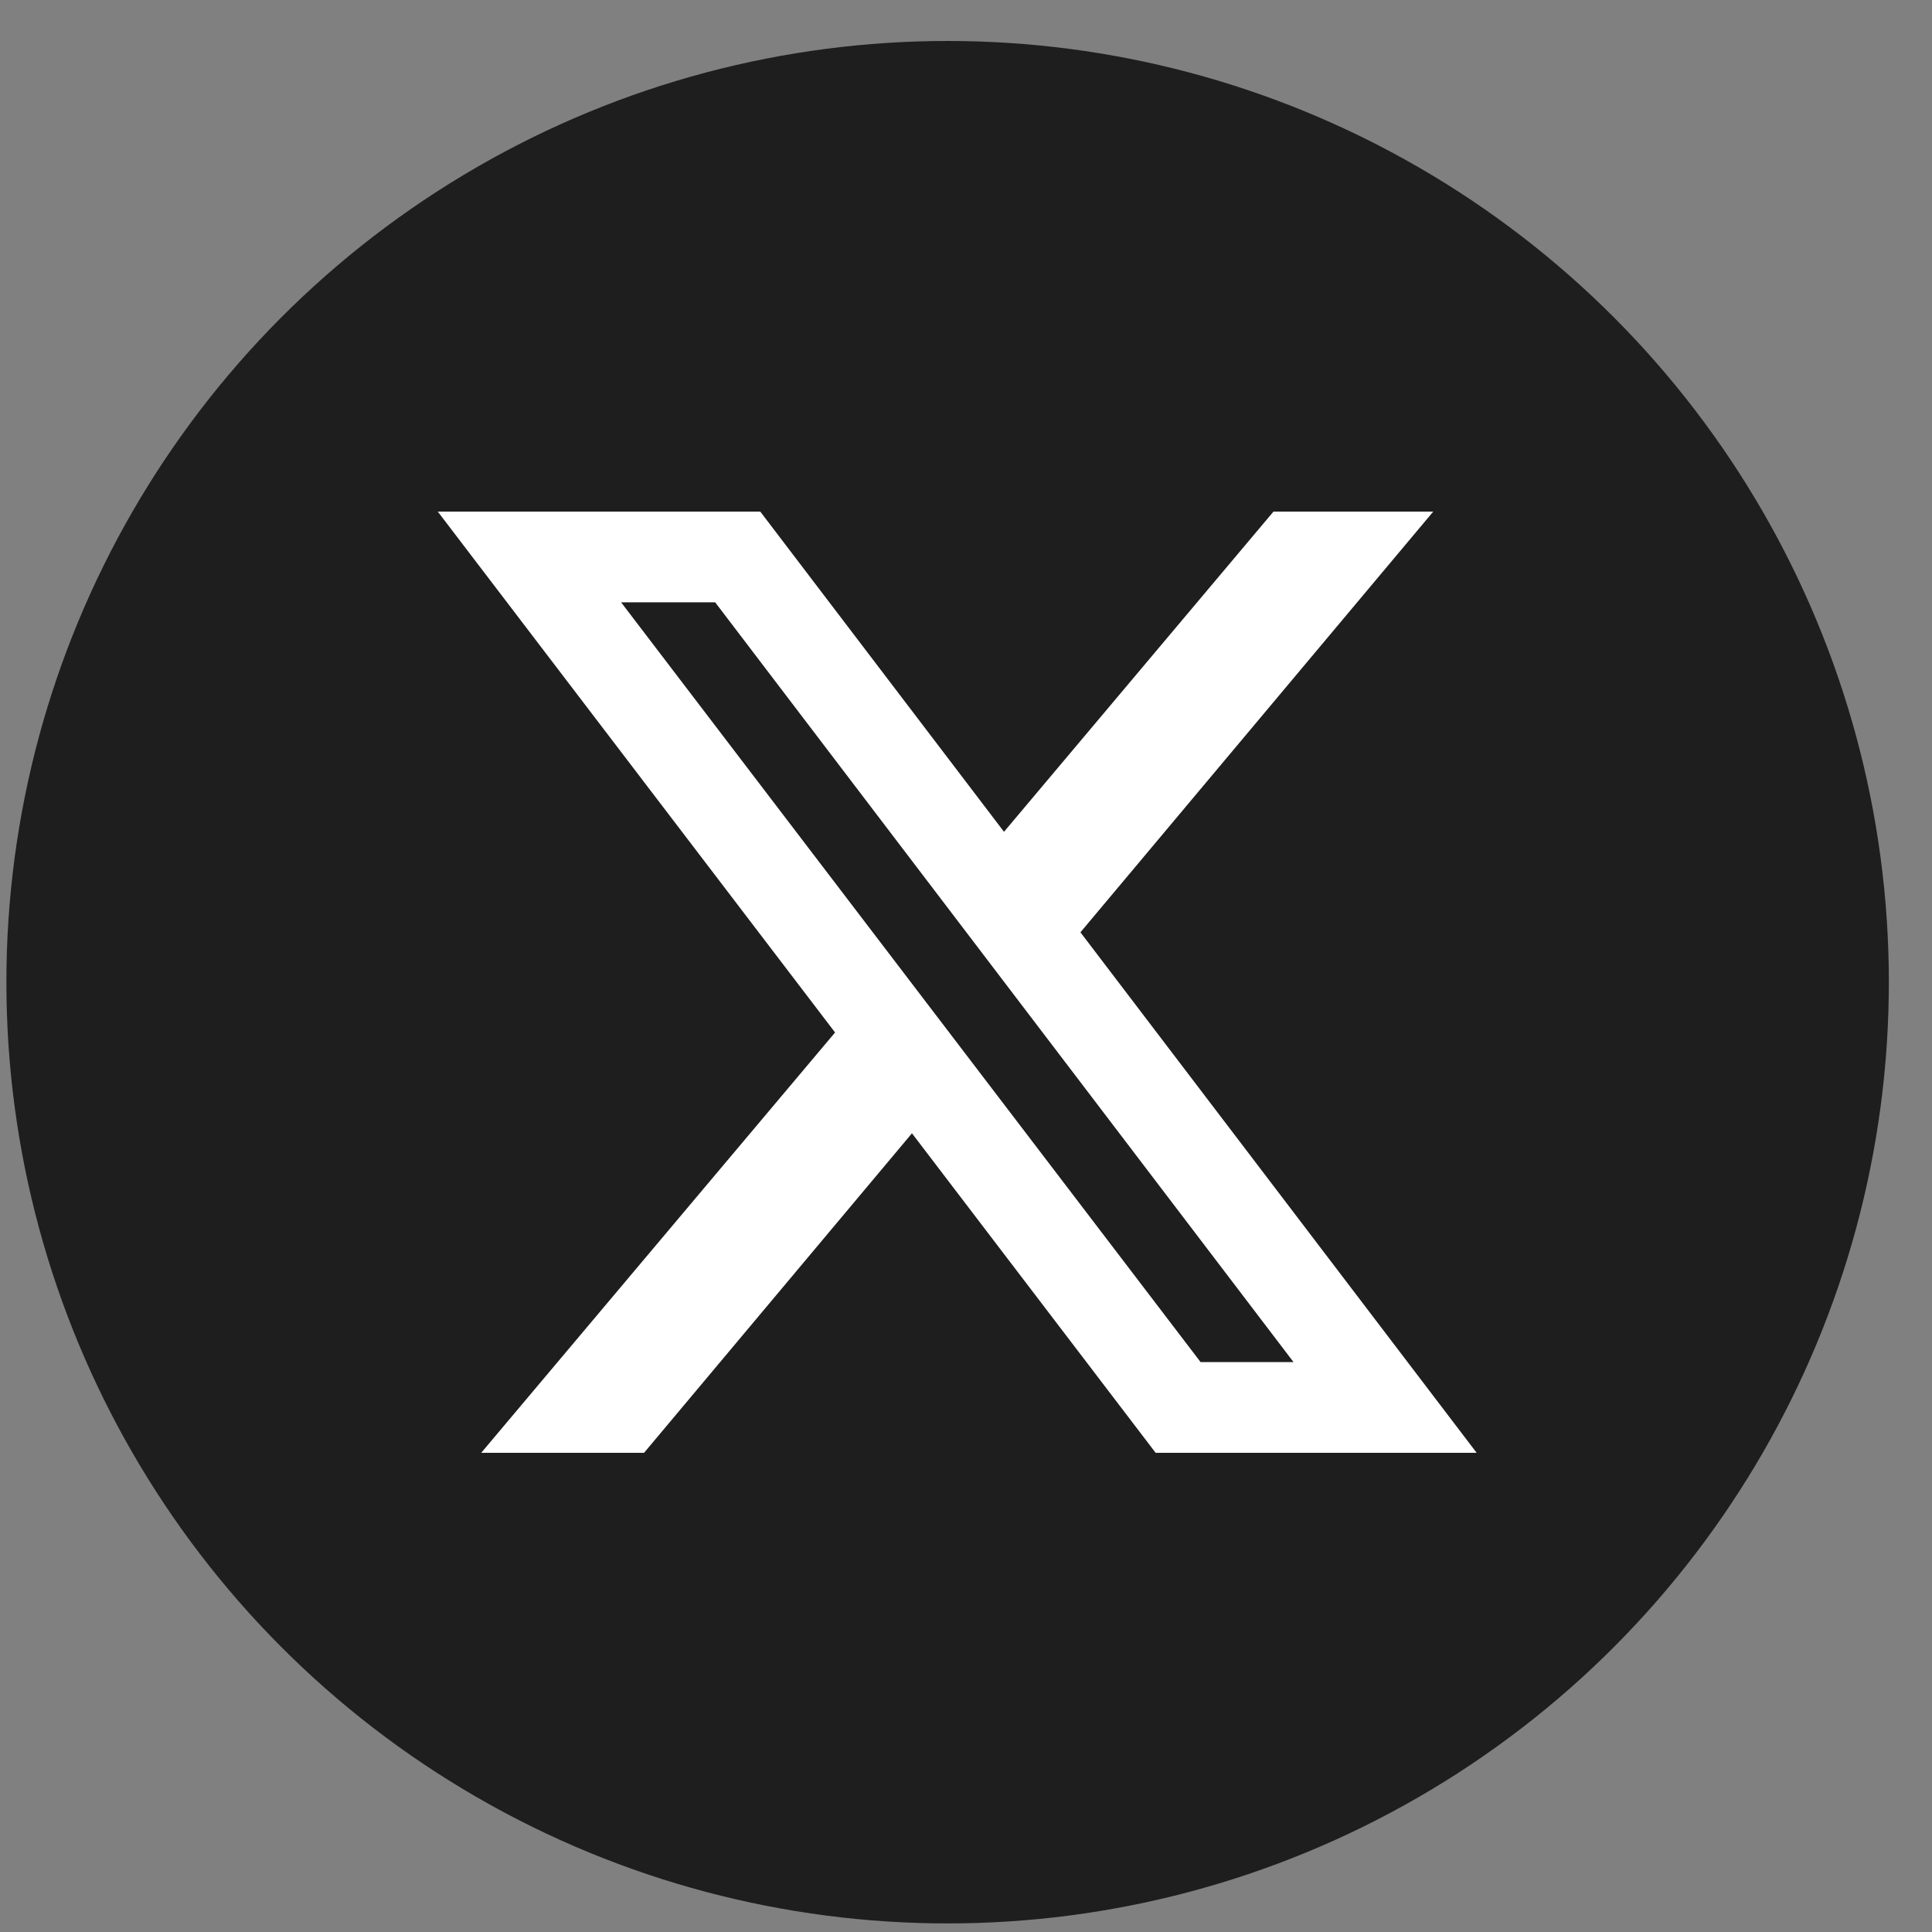 <svg width="39" height="39" viewBox="0 0 39 39" fill="none" xmlns="http://www.w3.org/2000/svg">
<rect x="0" y="0" width="39" height="39" fill="#808080" stroke="none"/>
<circle cx="19.129" cy="19.827" r="19" fill="#1E1E1E"/>
<path d="M16.857 20.842L8.837 10.327H15.347L20.267 16.791L25.707 10.327H28.932L21.81 18.82L29.808 29.327H23.328L18.409 22.877L13.001 29.327H9.714L16.857 20.842ZM24.236 27.495H26.111L14.437 12.159H12.538L24.235 27.495H24.236Z" fill="white"/>
</svg>
